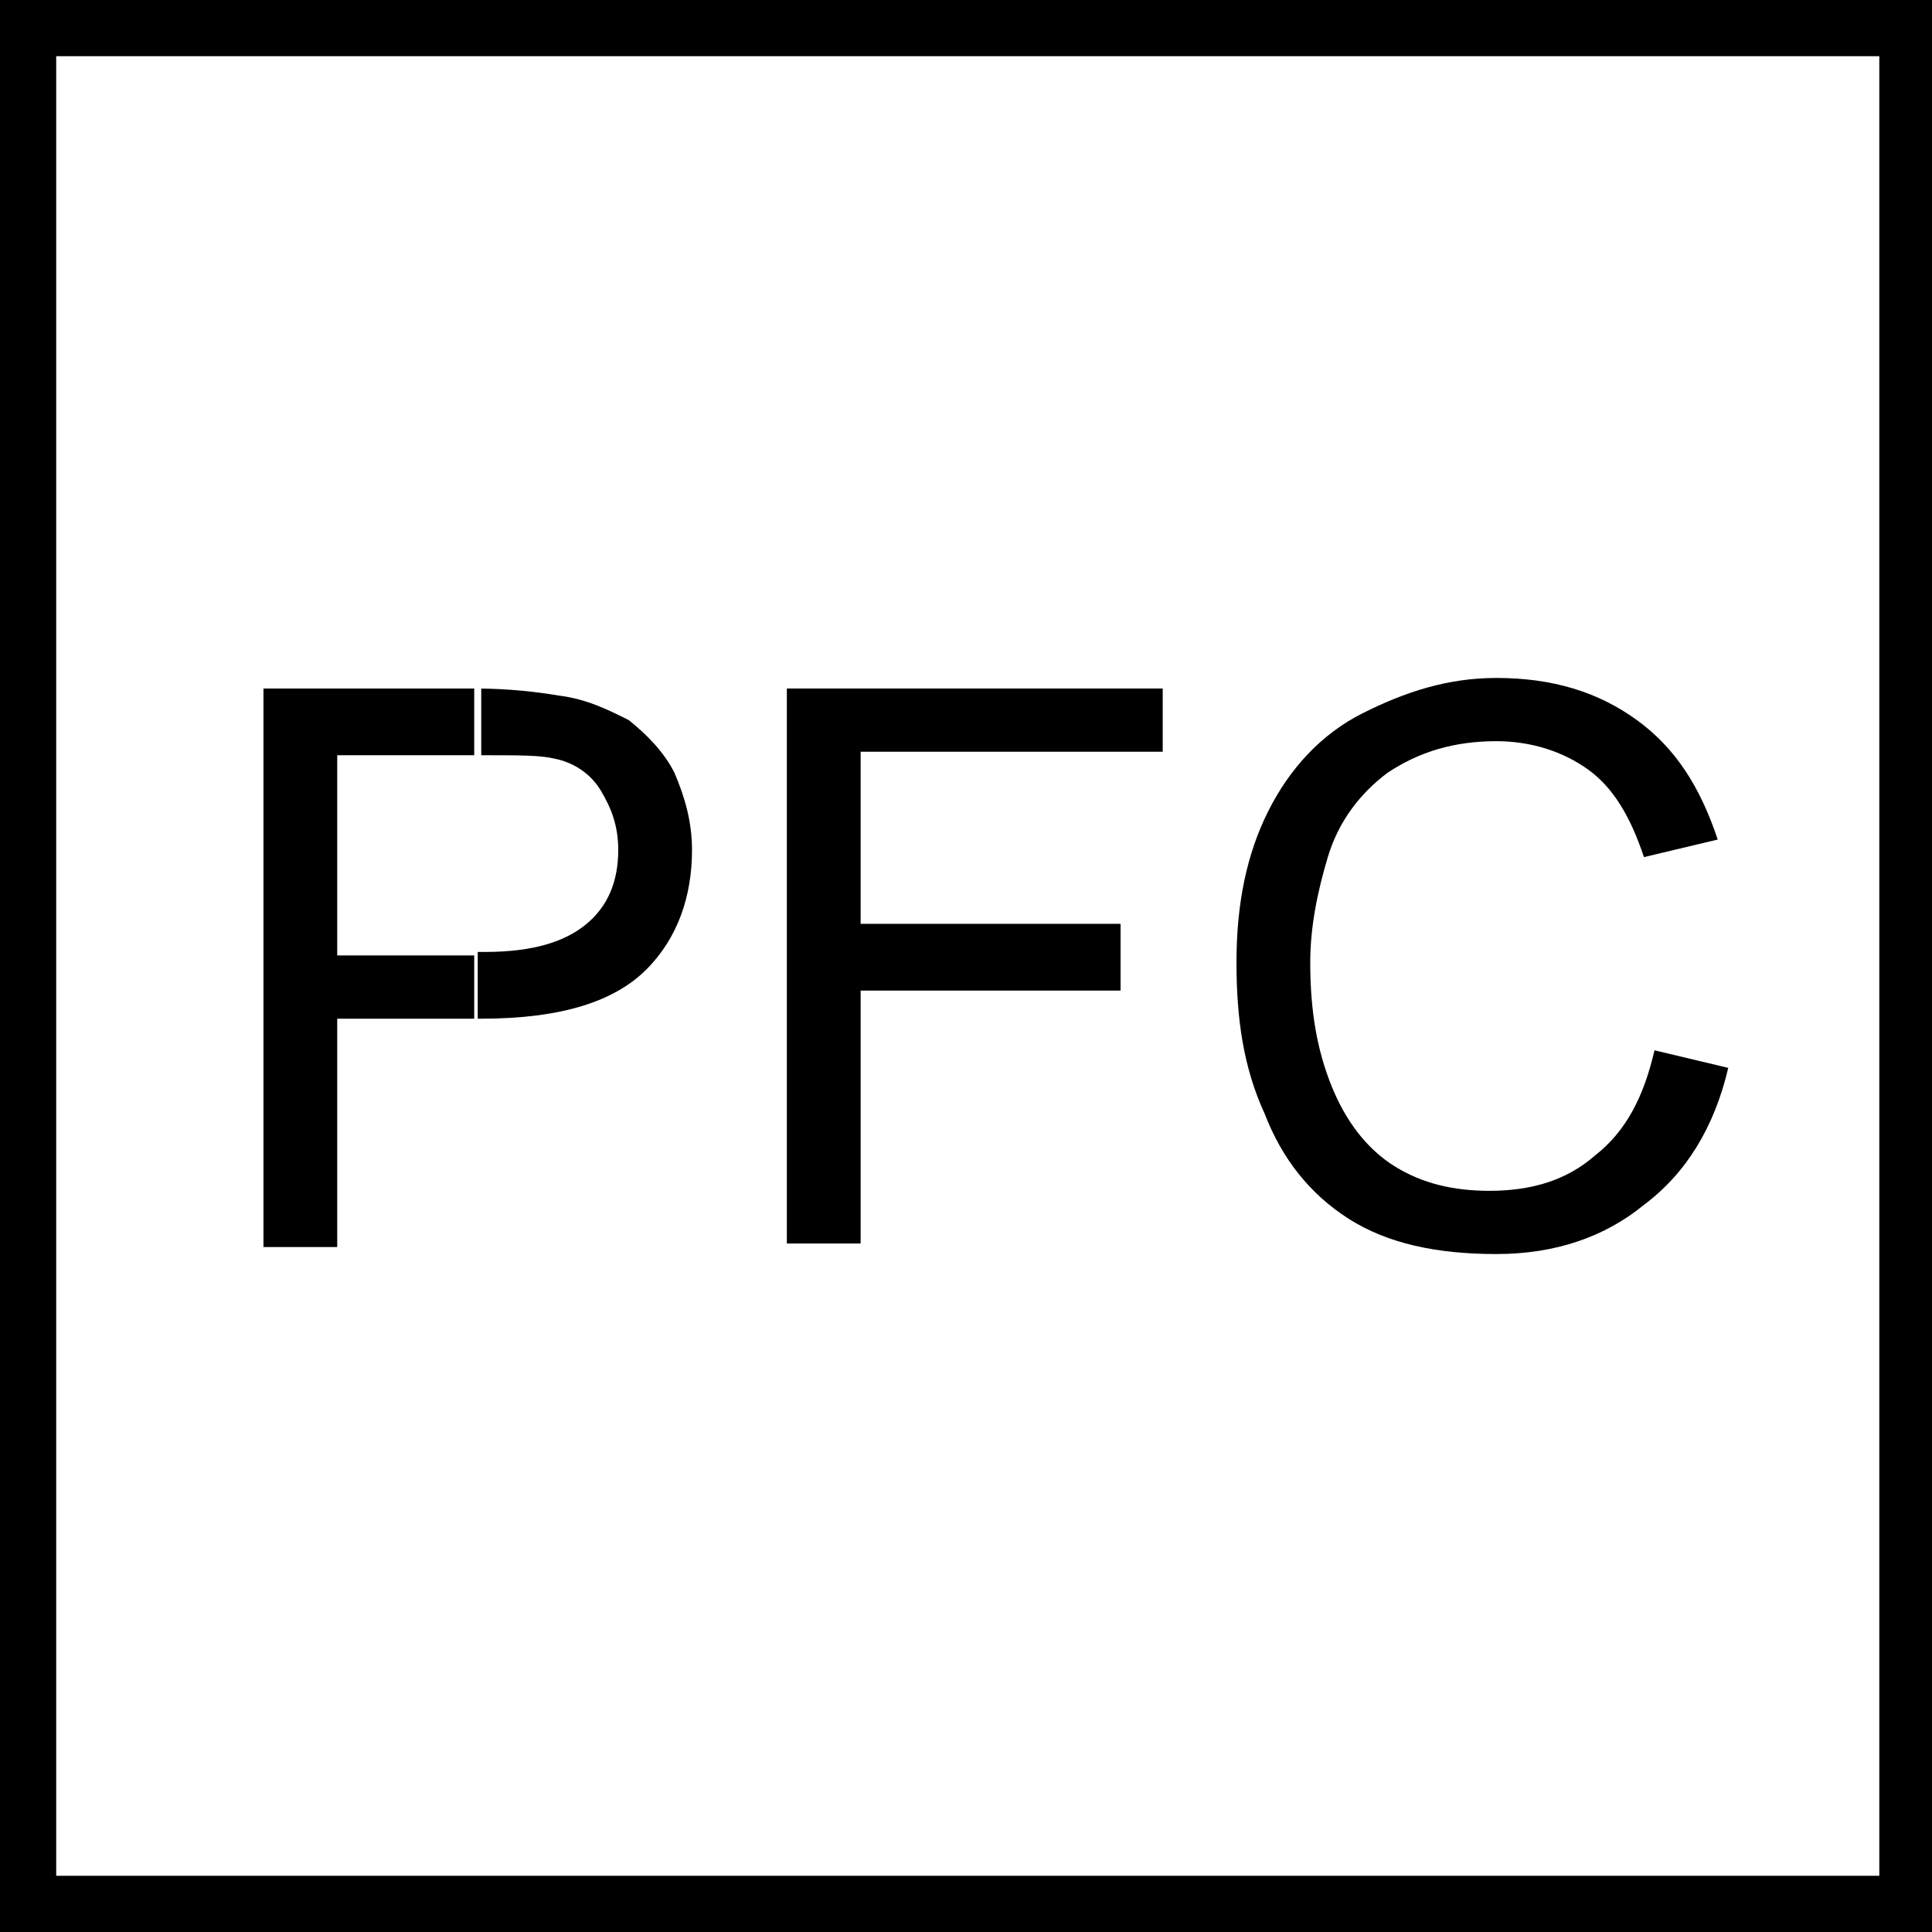<?xml version="1.0" encoding="utf-8"?>
<!-- Generator: Adobe Illustrator 23.0.2, SVG Export Plug-In . SVG Version: 6.00 Build 0)  -->
<svg version="1.1" id="Layer_1" xmlns="http://www.w3.org/2000/svg" xmlns:xlink="http://www.w3.org/1999/xlink" x="0px" y="0px"
	 width="55px" height="55px" viewBox="0 0 55 55" style="enable-background:new 0 0 55 55;" xml:space="preserve">
<g>
	<g>
		<path d="M55,55H0V0h55V55z M1.6,53.4h51.9V1.6H1.6V53.4z"/>
	</g>
</g>
<g>
	<g>
		<path d="M13.5,19.6c1,0,1.8,0.1,2.4,0.2c0.8,0.1,1.4,0.4,2,0.7c0.5,0.4,1,0.9,1.3,1.5c0.3,0.7,0.5,1.4,0.5,2.2
			c0,1.3-0.4,2.5-1.3,3.4c-0.9,0.9-2.4,1.4-4.7,1.4h-0.1v-1.9h0.2c1.4,0,2.3-0.3,2.9-0.8c0.6-0.5,0.9-1.2,0.9-2.1
			c0-0.7-0.2-1.2-0.5-1.7c-0.3-0.5-0.8-0.8-1.3-0.9c-0.4-0.1-1-0.1-2-0.1h-0.1V19.6z M7.5,35.4V19.6h6h0v1.9H9.6v5.7h3.9V29H9.6v6.5
			H7.5z"/>
	</g>
</g>
<g>
	<g>
		<polygon points="22.4,35.4 22.4,19.6 33.1,19.6 33.1,21.4 24.5,21.4 24.5,26.3 31.9,26.3 31.9,28.2 24.5,28.2 24.5,35.4 		"/>
	</g>
</g>
<g>
	<g>
		<path d="M47.1,29.9l2.1,0.5c-0.4,1.7-1.2,3-2.4,3.9c-1.1,0.9-2.5,1.4-4.2,1.4c-1.7,0-3.1-0.3-4.2-1c-1.1-0.7-1.9-1.7-2.4-3
			c-0.6-1.3-0.8-2.7-0.8-4.3c0-1.7,0.3-3.1,0.9-4.3c0.6-1.2,1.5-2.2,2.7-2.8c1.2-0.6,2.4-1,3.8-1c1.6,0,2.9,0.4,4,1.2
			c1.1,0.8,1.8,1.9,2.3,3.4l-2.1,0.5c-0.4-1.2-0.9-2-1.6-2.5c-0.7-0.5-1.6-0.8-2.6-0.8c-1.2,0-2.2,0.3-3.1,0.9
			c-0.8,0.6-1.4,1.4-1.7,2.4c-0.3,1-0.5,2-0.5,3c0,1.4,0.2,2.5,0.6,3.5c0.4,1,1,1.8,1.8,2.3c0.8,0.5,1.7,0.7,2.7,0.7
			c1.2,0,2.2-0.3,3-1C46.3,32.2,46.8,31.2,47.1,29.9z"/>
	</g>
</g>
<g>
</g>
<g>
</g>
<g>
</g>
<g>
</g>
<g>
</g>
<g>
</g>
</svg>
